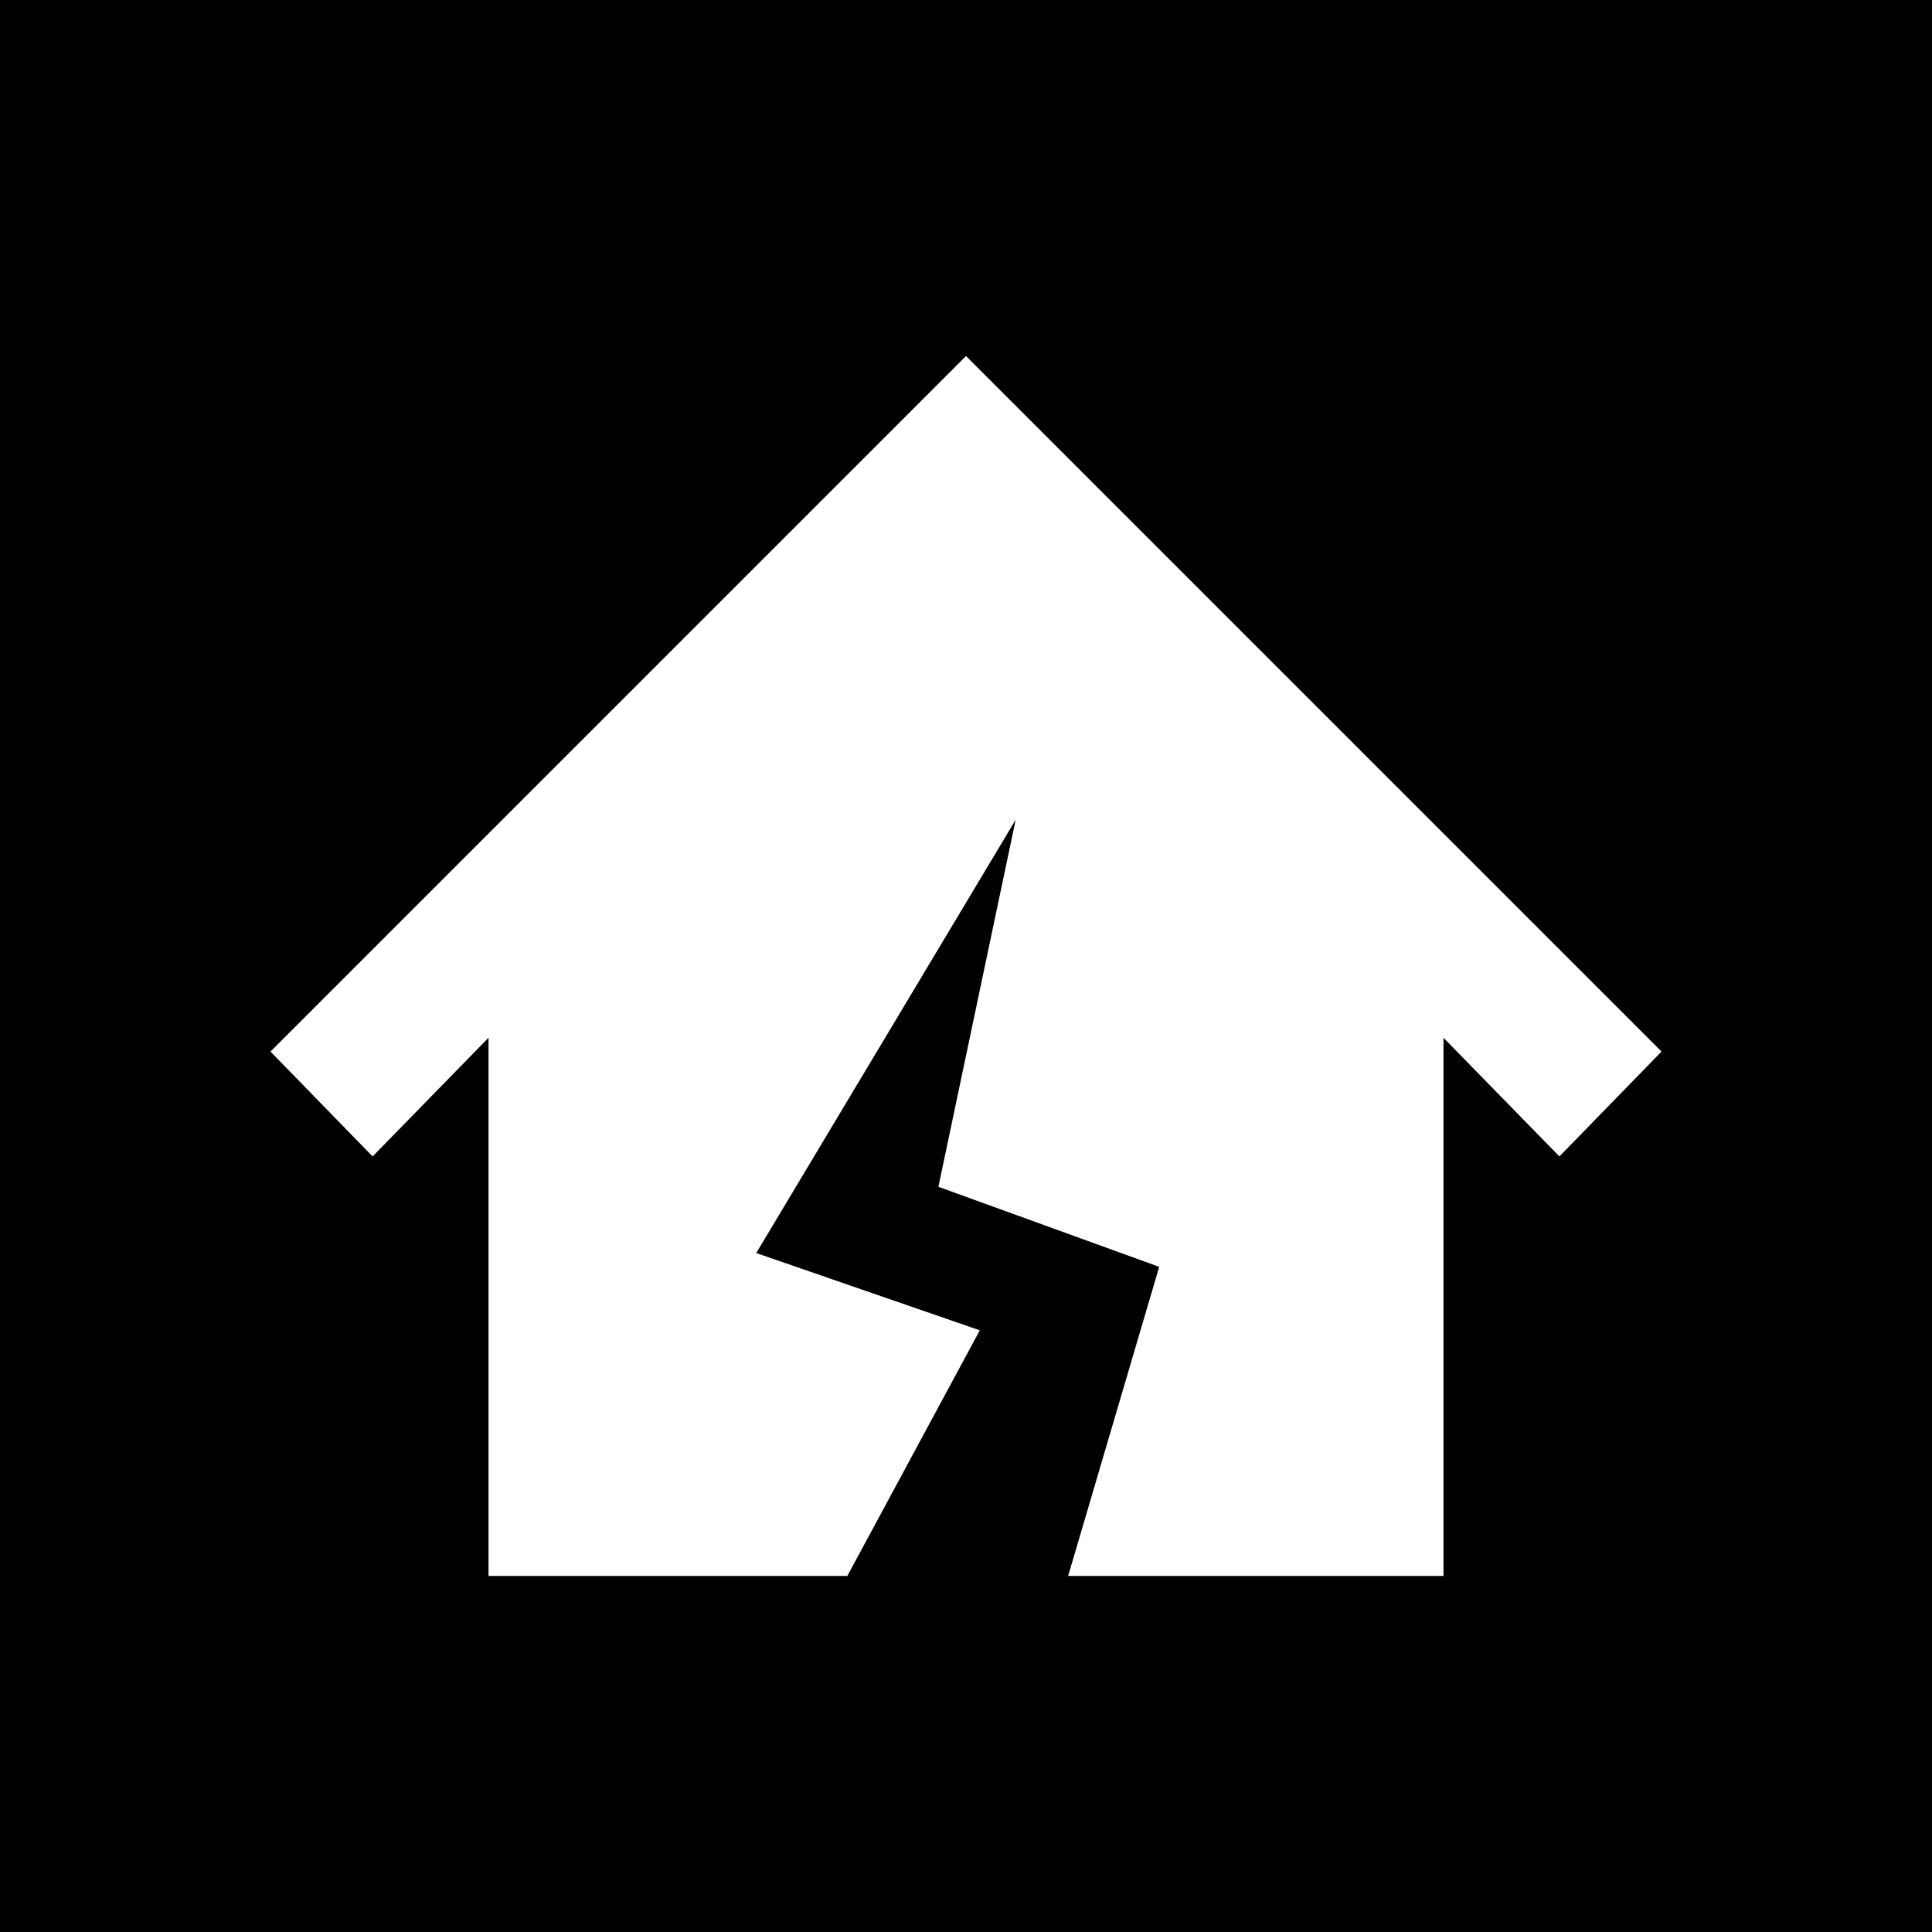 <svg xmlns="http://www.w3.org/2000/svg" viewBox="0 0 70 70"><switch><g><path d="M0 0h70v70H0z"/><path fill="#fff" d="M35 12.9L9.8 38.1l3.7 3.8 4.2-4.3v19.5h13l4.8-8.9-8.1-2.8 9.4-15.7L34 43l8 2.9-3.3 11.2h13.6V37.6l4.2 4.3 3.7-3.8z"/></g></switch></svg>